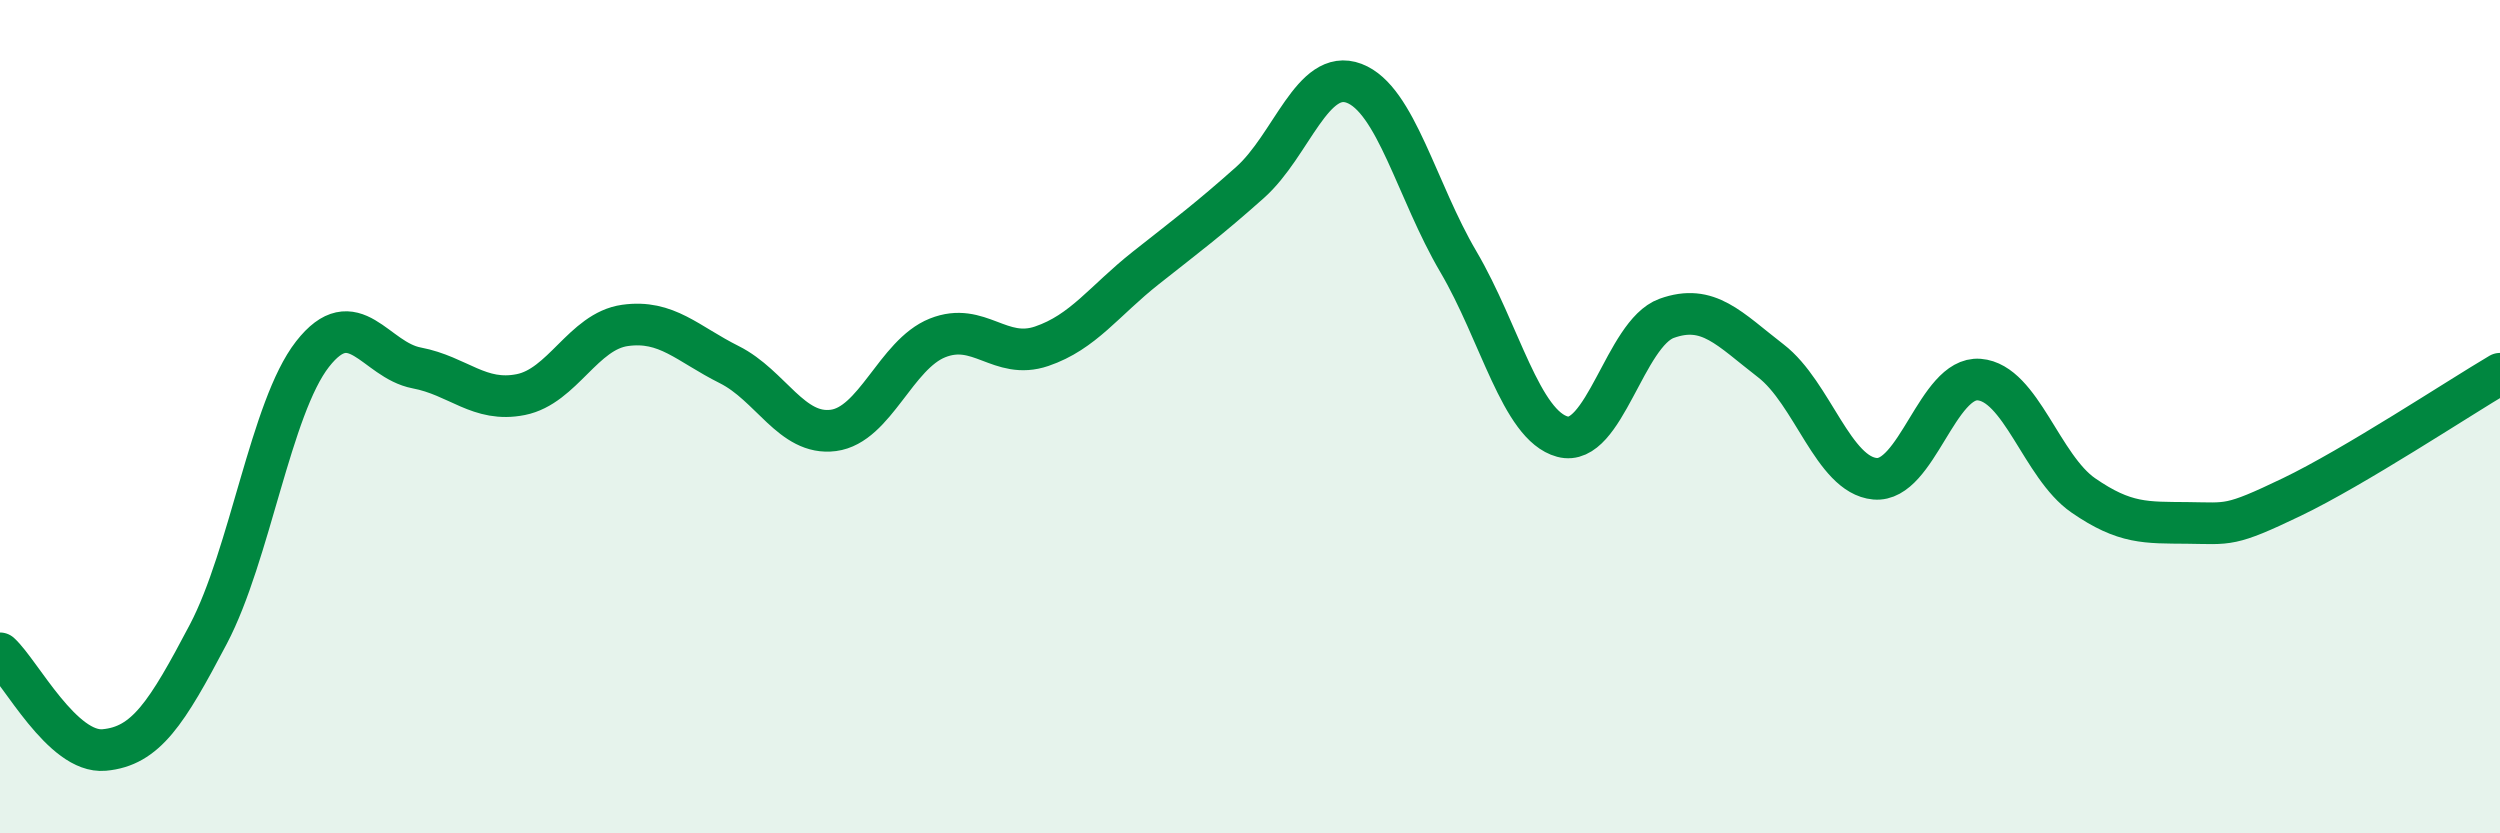 
    <svg width="60" height="20" viewBox="0 0 60 20" xmlns="http://www.w3.org/2000/svg">
      <path
        d="M 0,15.68 C 0.5,16.14 1.5,18.09 2.5,18 C 3.5,17.91 4,17.12 5,15.22 C 6,13.32 6.5,9.78 7.5,8.5 C 8.5,7.22 9,8.64 10,8.83 C 11,9.02 11.5,9.67 12.5,9.47 C 13.5,9.27 14,7.95 15,7.81 C 16,7.67 16.5,8.25 17.5,8.75 C 18.5,9.25 19,10.46 20,10.33 C 21,10.2 21.5,8.51 22.5,8.11 C 23.5,7.71 24,8.65 25,8.31 C 26,7.97 26.5,7.22 27.5,6.43 C 28.5,5.64 29,5.27 30,4.38 C 31,3.49 31.5,1.62 32.5,2 C 33.5,2.38 34,4.58 35,6.28 C 36,7.98 36.5,10.21 37.5,10.48 C 38.5,10.75 39,8 40,7.64 C 41,7.28 41.5,7.89 42.5,8.66 C 43.5,9.43 44,11.4 45,11.49 C 46,11.58 46.5,9.03 47.5,9.11 C 48.5,9.19 49,11.2 50,11.89 C 51,12.58 51.5,12.54 52.5,12.55 C 53.5,12.56 53.5,12.65 55,11.93 C 56.5,11.21 59,9.56 60,8.97L60 20L0 20Z"
        fill="#008740"
        opacity="0.1"
        stroke-linecap="round"
        stroke-linejoin="round"
      />
      <path
        d="M 0,15.68 C 0.5,16.14 1.5,18.09 2.5,18 C 3.5,17.91 4,17.12 5,15.22 C 6,13.32 6.5,9.78 7.5,8.5 C 8.5,7.22 9,8.64 10,8.83 C 11,9.02 11.5,9.67 12.5,9.47 C 13.5,9.27 14,7.95 15,7.81 C 16,7.67 16.5,8.25 17.5,8.75 C 18.5,9.25 19,10.46 20,10.33 C 21,10.2 21.5,8.51 22.5,8.11 C 23.5,7.71 24,8.65 25,8.31 C 26,7.97 26.5,7.22 27.5,6.43 C 28.5,5.64 29,5.27 30,4.38 C 31,3.49 31.5,1.62 32.5,2 C 33.5,2.38 34,4.58 35,6.28 C 36,7.98 36.5,10.21 37.5,10.48 C 38.5,10.75 39,8 40,7.64 C 41,7.28 41.5,7.89 42.5,8.66 C 43.5,9.43 44,11.4 45,11.49 C 46,11.58 46.5,9.03 47.5,9.11 C 48.5,9.19 49,11.2 50,11.89 C 51,12.58 51.5,12.54 52.5,12.55 C 53.5,12.56 53.5,12.65 55,11.93 C 56.5,11.21 59,9.56 60,8.97"
        stroke="#008740"
        stroke-width="1"
        fill="none"
        stroke-linecap="round"
        stroke-linejoin="round"
      />
    </svg>
  